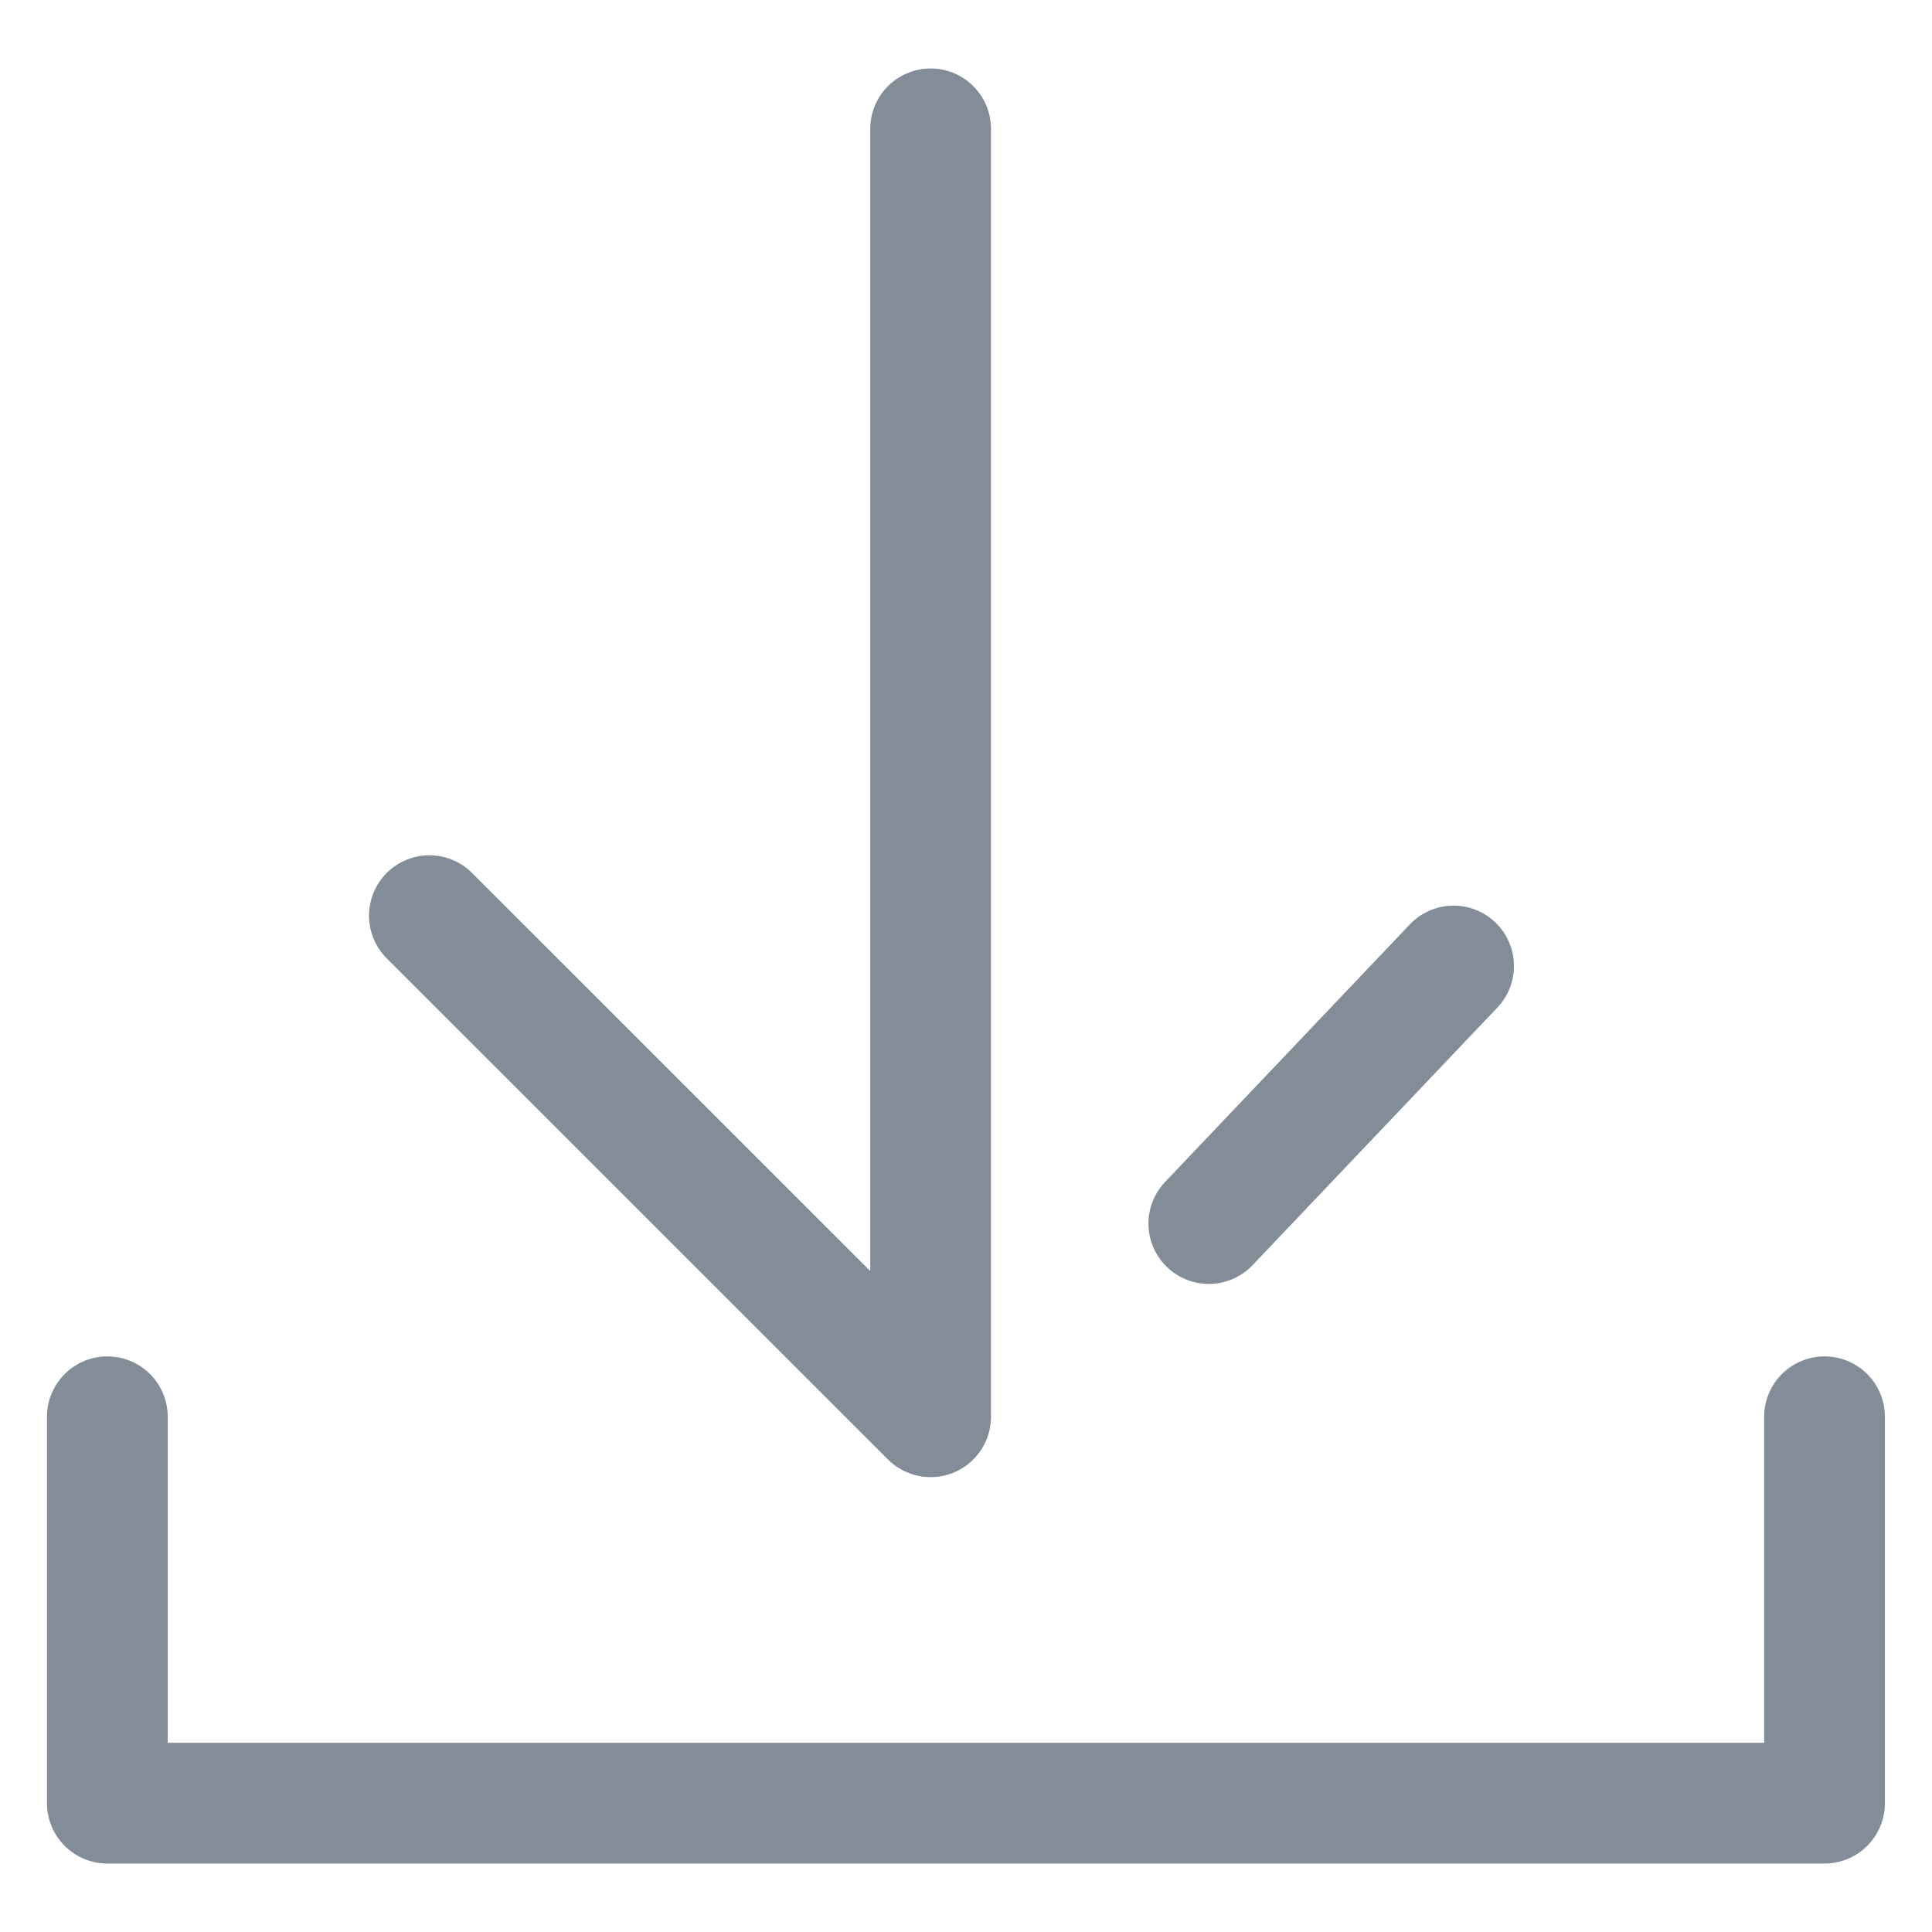 <svg xmlns="http://www.w3.org/2000/svg" width="16" height="16" xmlns:v="https://vecta.io/nano"><path d="M.889 11.733v3.2H15.11v-3.2M7.707 1.067v10.666l-4.151-4.15M12.038 8l-2.027 2.133" stroke="#848d97" fill="none" stroke-linecap="round" stroke-linejoin="round"/></svg>